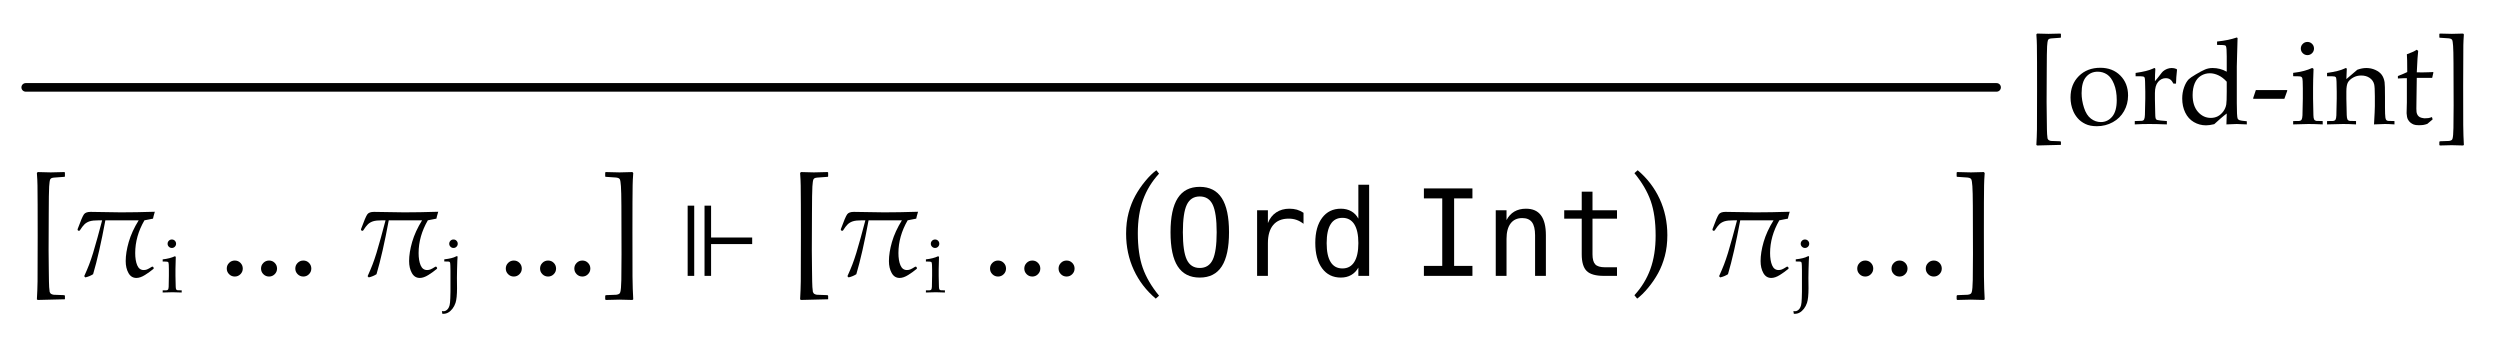 <?xml version="1.0" encoding="UTF-8"?>
<svg xmlns="http://www.w3.org/2000/svg" xmlns:xlink="http://www.w3.org/1999/xlink" width="291.795" height="39.638" viewBox="0 0 291.795 39.638">
<defs>
<g>
<g id="glyph-0-0">
<path d="M 4.578 2.328 L 4.578 2.734 L 4.508 2.734 C 3.777 2.762 3.25 2.773 2.922 2.773 C 2.562 2.773 2.055 2.785 1.398 2.812 L 1.305 2.734 C 1.348 2.031 1.371 1.34 1.383 0.656 C 1.395 -0.027 1.398 -1.809 1.398 -4.688 C 1.398 -7.535 1.391 -9.488 1.375 -10.547 C 1.371 -10.926 1.348 -11.41 1.305 -12 L 1.398 -12.117 C 2.059 -12.09 2.566 -12.078 2.914 -12.078 C 3.23 -12.078 3.762 -12.09 4.508 -12.117 L 4.578 -12.062 L 4.578 -11.617 L 4.539 -11.562 L 3.281 -11.469 C 3.137 -11.453 3.031 -11.426 2.969 -11.383 C 2.926 -11.352 2.891 -11.309 2.859 -11.258 C 2.809 -11.152 2.766 -10.879 2.738 -10.438 C 2.711 -9.996 2.691 -8.883 2.688 -7.102 C 2.676 -5.18 2.672 -3.805 2.672 -2.977 C 2.672 -2.355 2.68 -1.598 2.695 -0.695 C 2.707 0.441 2.719 1.109 2.738 1.312 C 2.758 1.516 2.777 1.703 2.797 1.875 C 2.848 1.984 2.895 2.055 2.938 2.086 C 3.004 2.137 3.109 2.176 3.25 2.203 C 3.312 2.215 3.73 2.23 4.508 2.25 Z M 4.578 2.328 "/>
</g>
<g id="glyph-0-1">
</g>
<g id="glyph-0-2">
<path d="M 2 -1.789 C 2.262 -1.789 2.48 -1.699 2.66 -1.516 C 2.84 -1.332 2.93 -1.113 2.93 -0.852 C 2.93 -0.598 2.84 -0.379 2.656 -0.195 C 2.473 -0.012 2.254 0.078 2 0.078 C 1.738 0.078 1.52 -0.012 1.336 -0.195 C 1.152 -0.379 1.062 -0.598 1.062 -0.852 C 1.062 -1.113 1.152 -1.332 1.336 -1.516 C 1.52 -1.699 1.738 -1.789 2 -1.789 Z M 2 -1.789 "/>
</g>
<g id="glyph-0-3">
<path d="M 0.664 2.734 L 0.664 2.328 L 0.734 2.25 C 1.504 2.23 1.918 2.215 1.969 2.203 C 2.125 2.184 2.242 2.141 2.32 2.078 C 2.367 2.035 2.402 1.973 2.43 1.883 C 2.492 1.676 2.531 1.207 2.547 0.484 C 2.562 -0.238 2.57 -1.246 2.57 -2.539 C 2.57 -3.867 2.566 -5.746 2.555 -8.172 C 2.551 -9.27 2.531 -10.035 2.5 -10.469 C 2.469 -10.902 2.426 -11.168 2.375 -11.266 C 2.348 -11.312 2.312 -11.352 2.266 -11.383 C 2.203 -11.426 2.098 -11.457 1.945 -11.477 L 0.703 -11.562 L 0.664 -11.617 L 0.664 -12.062 L 0.734 -12.117 C 1.48 -12.09 2.012 -12.078 2.336 -12.078 C 2.68 -12.078 3.184 -12.09 3.844 -12.117 L 3.938 -12 C 3.895 -11.418 3.871 -10.938 3.867 -10.562 C 3.852 -9.738 3.844 -7.926 3.844 -5.117 C 3.84 -2.367 3.84 -0.633 3.852 0.086 C 3.863 1.07 3.891 1.953 3.938 2.734 L 3.844 2.812 C 3.188 2.785 2.676 2.773 2.312 2.773 C 1.988 2.773 1.465 2.785 0.734 2.812 Z M 0.664 2.734 "/>
</g>
<g id="glyph-0-4">
<path d="M 4.406 2.656 C 3.297 1.719 2.441 0.605 1.844 -0.688 C 1.246 -1.98 0.945 -3.391 0.945 -4.922 C 0.945 -5.816 1.043 -6.633 1.238 -7.367 C 1.434 -8.102 1.695 -8.766 2.023 -9.363 C 2.352 -9.961 2.738 -10.527 3.188 -11.07 C 3.637 -11.613 4.066 -12.031 4.477 -12.328 L 4.789 -11.93 C 3.957 -11.027 3.336 -10.016 2.926 -8.887 C 2.516 -7.758 2.312 -6.457 2.312 -4.977 C 2.312 -3.371 2.504 -2.027 2.887 -0.938 C 3.27 0.152 3.902 1.234 4.789 2.312 Z M 4.406 2.656 "/>
</g>
<g id="glyph-0-5">
<path d="M 1.266 2.656 L 0.945 2.258 C 1.777 1.355 2.398 0.34 2.809 -0.789 C 3.219 -1.918 3.422 -3.223 3.422 -4.703 C 3.422 -6.309 3.23 -7.652 2.848 -8.742 C 2.465 -9.832 1.832 -10.914 0.945 -11.992 L 1.328 -12.328 C 2.438 -11.391 3.293 -10.277 3.891 -8.984 C 4.488 -7.691 4.789 -6.281 4.789 -4.75 C 4.789 -3.859 4.691 -3.047 4.496 -2.312 C 4.301 -1.578 4.039 -0.91 3.711 -0.312 C 3.383 0.285 2.996 0.855 2.547 1.395 C 2.098 1.934 1.672 2.355 1.266 2.656 Z M 1.266 2.656 "/>
</g>
<g id="glyph-1-0">
<path d="M 9.531 -1.062 L 9.625 -0.914 L 9.578 -0.812 C 9.297 -0.578 8.973 -0.344 8.602 -0.109 C 8.23 0.125 7.895 0.242 7.594 0.242 C 7.188 0.242 6.879 0.051 6.664 -0.336 C 6.449 -0.723 6.344 -1.184 6.344 -1.727 C 6.344 -2.387 6.461 -3.133 6.699 -3.957 C 6.938 -4.781 7.324 -5.625 7.859 -6.484 L 3.969 -6.484 C 3.496 -3.922 3.02 -1.824 2.539 -0.195 C 2.273 -0.023 1.973 0.102 1.633 0.18 L 1.5 0.039 C 1.738 -0.492 1.934 -0.949 2.078 -1.328 C 2.223 -1.707 2.379 -2.16 2.539 -2.68 C 2.699 -3.199 2.871 -3.801 3.055 -4.477 L 3.594 -6.484 L 3.219 -6.484 C 2.73 -6.484 2.367 -6.445 2.129 -6.367 C 1.891 -6.289 1.695 -6.172 1.535 -6.02 C 1.375 -5.867 1.191 -5.625 0.984 -5.297 L 0.867 -5.25 L 0.742 -5.328 L 0.727 -5.445 C 1.086 -6.43 1.336 -7.012 1.477 -7.195 C 1.617 -7.379 1.875 -7.469 2.25 -7.469 L 5.781 -7.414 C 6.941 -7.414 8.262 -7.438 9.742 -7.484 C 9.617 -7.059 9.547 -6.789 9.531 -6.68 L 8.531 -6.484 C 7.812 -5.246 7.453 -3.973 7.453 -2.664 C 7.453 -2.082 7.531 -1.605 7.688 -1.234 C 7.844 -0.863 8.098 -0.68 8.445 -0.68 C 8.574 -0.68 8.699 -0.703 8.82 -0.746 C 8.941 -0.789 9.141 -0.902 9.422 -1.078 Z M 9.531 -1.062 "/>
</g>
<g id="glyph-2-0">
<path d="M 1.27 -6.188 C 1.406 -6.188 1.523 -6.141 1.621 -6.043 C 1.715 -5.945 1.762 -5.828 1.762 -5.691 C 1.762 -5.555 1.715 -5.441 1.617 -5.344 C 1.52 -5.246 1.406 -5.199 1.27 -5.199 C 1.133 -5.199 1.016 -5.246 0.918 -5.344 C 0.82 -5.441 0.773 -5.555 0.773 -5.691 C 0.773 -5.828 0.82 -5.945 0.918 -6.043 C 1.016 -6.141 1.133 -6.188 1.27 -6.188 Z M 0.199 -3.617 L 0.199 -3.867 C 0.766 -3.93 1.242 -4.055 1.629 -4.234 L 1.727 -4.164 C 1.703 -3.543 1.691 -3.062 1.691 -2.734 L 1.691 -1.934 C 1.707 -1.172 1.715 -0.762 1.719 -0.699 C 1.723 -0.551 1.738 -0.445 1.766 -0.379 C 1.781 -0.352 1.801 -0.328 1.824 -0.309 C 1.848 -0.289 1.883 -0.273 1.93 -0.266 C 1.945 -0.262 2.109 -0.258 2.418 -0.25 L 2.418 0 C 1.973 -0.02 1.617 -0.031 1.348 -0.031 C 1.113 -0.031 0.73 -0.02 0.199 0 L 0.199 -0.25 L 0.617 -0.254 C 0.676 -0.258 0.723 -0.27 0.758 -0.289 C 0.793 -0.309 0.816 -0.332 0.836 -0.359 C 0.867 -0.418 0.887 -0.523 0.898 -0.672 C 0.898 -0.711 0.906 -1.133 0.922 -1.934 L 0.922 -2.707 C 0.922 -3.145 0.906 -3.402 0.879 -3.484 C 0.859 -3.527 0.828 -3.562 0.785 -3.582 C 0.738 -3.605 0.543 -3.617 0.199 -3.617 Z M 0.199 -3.617 "/>
</g>
<g id="glyph-2-1">
<path d="M 1.062 -6.188 C 1.199 -6.188 1.32 -6.141 1.414 -6.043 C 1.512 -5.945 1.559 -5.828 1.559 -5.691 C 1.559 -5.555 1.512 -5.441 1.414 -5.344 C 1.316 -5.246 1.203 -5.199 1.062 -5.199 C 0.93 -5.199 0.812 -5.246 0.715 -5.344 C 0.617 -5.441 0.566 -5.555 0.566 -5.691 C 0.566 -5.828 0.617 -5.945 0.711 -6.043 C 0.809 -6.141 0.926 -6.188 1.062 -6.188 Z M -0.238 2.484 L -0.289 2.172 C -0.191 2.18 -0.125 2.184 -0.086 2.184 C 0.004 2.184 0.082 2.164 0.152 2.125 C 0.254 2.078 0.344 2 0.426 1.891 C 0.504 1.785 0.566 1.648 0.609 1.484 C 0.652 1.316 0.68 1.043 0.691 0.66 C 0.703 0.277 0.711 0.031 0.711 -0.082 L 0.711 -2.547 C 0.711 -2.625 0.707 -2.816 0.699 -3.125 C 0.691 -3.316 0.68 -3.445 0.66 -3.504 C 0.648 -3.531 0.629 -3.555 0.602 -3.574 C 0.559 -3.602 0.48 -3.617 0.367 -3.617 C 0.207 -3.617 0.082 -3.617 -0.012 -3.621 L -0.012 -3.871 C 0.617 -3.941 1.074 -4.055 1.359 -4.211 C 1.406 -4.238 1.441 -4.25 1.469 -4.25 C 1.488 -4.25 1.504 -4.242 1.52 -4.227 C 1.531 -4.211 1.539 -4.191 1.539 -4.16 C 1.539 -4.137 1.535 -4.109 1.535 -4.074 C 1.523 -3.996 1.516 -3.875 1.512 -3.715 C 1.496 -3.41 1.488 -3.062 1.48 -2.672 C 1.469 -2.102 1.465 -1.777 1.465 -1.703 L 1.477 -0.496 C 1.477 0.281 1.418 0.852 1.301 1.211 C 1.215 1.469 1.094 1.699 0.941 1.895 C 0.785 2.094 0.621 2.242 0.445 2.34 C 0.273 2.438 0.078 2.488 -0.141 2.488 C -0.164 2.488 -0.195 2.484 -0.238 2.484 Z M -0.238 2.484 "/>
</g>
<g id="glyph-3-0">
<path d="M 8.492 -3.711 L 3.695 -3.711 L 3.695 0 L 2.93 0 L 2.93 -8.195 L 3.695 -8.195 L 3.695 -4.477 L 8.492 -4.477 Z M 1.727 0 L 0.961 0 L 0.961 -8.195 L 1.727 -8.195 Z M 1.727 0 "/>
</g>
<g id="glyph-4-0">
<path d="M 6.188 -5.094 C 6.188 -6.594 6.031 -7.664 5.727 -8.305 C 5.418 -8.949 4.914 -9.27 4.211 -9.27 C 3.516 -9.27 3.012 -8.949 2.703 -8.305 C 2.395 -7.664 2.242 -6.594 2.242 -5.094 C 2.242 -3.598 2.395 -2.531 2.703 -1.887 C 3.012 -1.242 3.516 -0.922 4.211 -0.922 C 4.914 -0.922 5.418 -1.242 5.727 -1.883 C 6.031 -2.523 6.188 -3.594 6.188 -5.094 Z M 7.629 -5.094 C 7.629 -3.316 7.348 -1.988 6.785 -1.113 C 6.223 -0.238 5.363 0.199 4.211 0.199 C 3.059 0.199 2.203 -0.238 1.641 -1.109 C 1.078 -1.977 0.801 -3.305 0.801 -5.094 C 0.801 -6.875 1.082 -8.203 1.645 -9.078 C 2.207 -9.953 3.062 -10.391 4.211 -10.391 C 5.363 -10.391 6.223 -9.953 6.785 -9.078 C 7.348 -8.203 7.629 -6.875 7.629 -5.094 Z M 7.629 -5.094 "/>
</g>
<g id="glyph-4-1">
<path d="M 7.895 -6.078 C 7.625 -6.289 7.352 -6.438 7.074 -6.535 C 6.797 -6.633 6.492 -6.68 6.16 -6.68 C 5.375 -6.68 4.777 -6.434 4.359 -5.941 C 3.945 -5.449 3.738 -4.738 3.738 -3.809 L 3.738 0 L 2.477 0 L 2.477 -7.656 L 3.738 -7.656 L 3.738 -6.16 C 3.949 -6.703 4.27 -7.117 4.707 -7.406 C 5.141 -7.695 5.656 -7.84 6.254 -7.84 C 6.562 -7.84 6.855 -7.801 7.125 -7.727 C 7.391 -7.648 7.648 -7.527 7.895 -7.363 Z M 7.895 -6.078 "/>
</g>
<g id="glyph-4-2">
<path d="M 5.867 -6.68 L 5.867 -10.637 L 7.125 -10.637 L 7.125 0 L 5.867 0 L 5.867 -0.965 C 5.656 -0.586 5.375 -0.297 5.027 -0.098 C 4.68 0.102 4.277 0.199 3.82 0.199 C 2.895 0.199 2.168 -0.16 1.637 -0.879 C 1.105 -1.598 0.84 -2.586 0.84 -3.848 C 0.84 -5.094 1.109 -6.07 1.641 -6.777 C 2.172 -7.484 2.902 -7.84 3.82 -7.84 C 4.281 -7.84 4.688 -7.742 5.039 -7.543 C 5.391 -7.344 5.664 -7.059 5.867 -6.68 Z M 2.168 -3.82 C 2.168 -2.844 2.32 -2.109 2.633 -1.613 C 2.941 -1.117 3.398 -0.867 4.008 -0.867 C 4.613 -0.867 5.074 -1.117 5.391 -1.621 C 5.707 -2.121 5.867 -2.855 5.867 -3.82 C 5.867 -4.793 5.707 -5.527 5.391 -6.027 C 5.074 -6.523 4.613 -6.773 4.008 -6.773 C 3.398 -6.773 2.941 -6.527 2.633 -6.031 C 2.32 -5.531 2.168 -4.797 2.168 -3.82 Z M 2.168 -3.82 "/>
</g>
<g id="glyph-4-3">
<path d="M 1.375 -10.207 L 7.039 -10.207 L 7.039 -9.043 L 4.902 -9.043 L 4.902 -1.164 L 7.039 -1.164 L 7.039 0 L 1.375 0 L 1.375 -1.164 L 3.516 -1.164 L 3.516 -9.043 L 1.375 -9.043 Z M 1.375 -10.207 "/>
</g>
<g id="glyph-4-4">
<path d="M 7.184 -4.742 L 7.184 0 L 5.922 0 L 5.922 -4.742 C 5.922 -5.43 5.801 -5.938 5.559 -6.262 C 5.316 -6.586 4.938 -6.746 4.422 -6.746 C 3.836 -6.746 3.383 -6.539 3.066 -6.121 C 2.75 -5.703 2.59 -5.105 2.59 -4.328 L 2.59 0 L 1.332 0 L 1.332 -7.656 L 2.59 -7.656 L 2.59 -6.508 C 2.812 -6.945 3.117 -7.277 3.5 -7.504 C 3.883 -7.727 4.336 -7.84 4.859 -7.84 C 5.641 -7.84 6.223 -7.586 6.605 -7.07 C 6.992 -6.559 7.184 -5.781 7.184 -4.742 Z M 7.184 -4.742 "/>
</g>
<g id="glyph-4-5">
<path d="M 4.195 -9.828 L 4.195 -7.656 L 7.055 -7.656 L 7.055 -6.68 L 4.195 -6.68 L 4.195 -2.523 C 4.195 -1.957 4.305 -1.562 4.52 -1.34 C 4.734 -1.117 5.105 -1.004 5.641 -1.004 L 7.055 -1.004 L 7.055 0 L 5.516 0 C 4.574 0 3.906 -0.188 3.52 -0.566 C 3.133 -0.945 2.938 -1.598 2.938 -2.523 L 2.938 -6.68 L 0.895 -6.68 L 0.895 -7.656 L 2.938 -7.656 L 2.938 -9.828 Z M 4.195 -9.828 "/>
</g>
<g id="glyph-5-0">
</g>
<g id="glyph-5-1">
<path d="M 4.008 2.039 L 4.008 2.391 L 3.945 2.391 C 3.305 2.414 2.844 2.426 2.555 2.426 C 2.242 2.426 1.797 2.438 1.223 2.461 L 1.141 2.391 C 1.18 1.777 1.199 1.172 1.211 0.574 C 1.219 -0.023 1.223 -1.582 1.223 -4.102 C 1.223 -6.594 1.219 -8.305 1.203 -9.227 C 1.199 -9.562 1.18 -9.984 1.141 -10.5 L 1.223 -10.602 C 1.801 -10.578 2.246 -10.57 2.551 -10.57 C 2.828 -10.57 3.293 -10.578 3.945 -10.602 L 4.008 -10.555 L 4.008 -10.164 L 3.973 -10.117 L 2.871 -10.035 C 2.742 -10.023 2.652 -9.996 2.598 -9.961 C 2.562 -9.934 2.531 -9.895 2.5 -9.852 C 2.457 -9.758 2.422 -9.52 2.395 -9.133 C 2.371 -8.746 2.355 -7.773 2.352 -6.215 C 2.344 -4.531 2.336 -3.328 2.336 -2.605 C 2.336 -2.062 2.344 -1.398 2.359 -0.609 C 2.367 0.383 2.379 0.969 2.395 1.148 C 2.41 1.328 2.43 1.492 2.445 1.641 C 2.492 1.734 2.535 1.797 2.57 1.824 C 2.629 1.871 2.719 1.906 2.844 1.93 C 2.898 1.938 3.266 1.949 3.945 1.969 Z M 4.008 2.039 "/>
</g>
<g id="glyph-5-2">
<path d="M 0.465 -3.145 C 0.465 -4.164 0.789 -5 1.438 -5.645 C 2.086 -6.289 2.922 -6.609 3.938 -6.609 C 4.895 -6.609 5.672 -6.309 6.273 -5.707 C 6.875 -5.105 7.18 -4.328 7.18 -3.375 C 7.18 -2.711 7.023 -2.102 6.711 -1.551 C 6.402 -1 5.965 -0.57 5.398 -0.258 C 4.836 0.055 4.215 0.211 3.535 0.211 C 3.008 0.211 2.559 0.125 2.191 -0.055 C 1.824 -0.234 1.527 -0.457 1.297 -0.727 C 1.07 -0.992 0.898 -1.27 0.781 -1.551 C 0.57 -2.047 0.465 -2.578 0.465 -3.145 Z M 1.758 -3.648 C 1.758 -3.09 1.852 -2.52 2.039 -1.941 C 2.227 -1.363 2.492 -0.941 2.848 -0.672 C 3.199 -0.406 3.586 -0.273 4 -0.273 C 4.527 -0.273 4.969 -0.484 5.324 -0.902 C 5.68 -1.32 5.859 -1.965 5.859 -2.836 C 5.859 -3.562 5.754 -4.188 5.539 -4.715 C 5.328 -5.242 5.059 -5.609 4.73 -5.828 C 4.402 -6.043 4.039 -6.152 3.645 -6.152 C 3.082 -6.152 2.629 -5.949 2.281 -5.543 C 1.93 -5.137 1.758 -4.508 1.758 -3.648 Z M 1.758 -3.648 "/>
</g>
<g id="glyph-5-3">
<path d="M 0.32 0 L 0.32 -0.391 C 0.836 -0.398 1.113 -0.406 1.156 -0.418 C 1.234 -0.43 1.289 -0.453 1.328 -0.48 C 1.367 -0.512 1.398 -0.555 1.422 -0.609 C 1.469 -0.715 1.496 -0.879 1.504 -1.102 C 1.531 -2.316 1.547 -2.953 1.547 -3.008 L 1.547 -3.82 C 1.547 -4.188 1.539 -4.578 1.523 -4.996 C 1.516 -5.266 1.496 -5.426 1.465 -5.477 C 1.438 -5.527 1.383 -5.562 1.309 -5.59 C 1.234 -5.613 0.938 -5.625 0.418 -5.617 L 0.418 -6.008 C 1.336 -6.137 2.008 -6.305 2.434 -6.508 C 2.523 -6.555 2.586 -6.578 2.617 -6.578 C 2.648 -6.578 2.676 -6.566 2.695 -6.543 C 2.711 -6.52 2.719 -6.484 2.719 -6.438 C 2.719 -6.406 2.719 -6.371 2.715 -6.328 C 2.691 -6.051 2.676 -5.621 2.672 -5.039 C 2.879 -5.273 3.066 -5.508 3.242 -5.742 C 3.414 -5.977 3.539 -6.125 3.617 -6.195 C 3.754 -6.312 3.91 -6.406 4.086 -6.477 C 4.266 -6.547 4.449 -6.582 4.641 -6.582 C 4.832 -6.582 5.023 -6.543 5.211 -6.461 L 5.25 -6.363 C 5.18 -5.758 5.145 -5.227 5.133 -4.766 L 4.828 -4.766 C 4.723 -4.984 4.598 -5.145 4.461 -5.242 C 4.32 -5.344 4.148 -5.395 3.938 -5.395 C 3.586 -5.395 3.289 -5.25 3.043 -4.961 C 2.797 -4.672 2.672 -4.234 2.672 -3.656 L 2.672 -2.953 C 2.672 -2.652 2.684 -2.102 2.707 -1.305 C 2.711 -1.023 2.723 -0.844 2.742 -0.766 C 2.758 -0.688 2.785 -0.633 2.812 -0.598 C 2.844 -0.562 2.891 -0.535 2.961 -0.512 C 3.098 -0.473 3.465 -0.43 4.066 -0.391 L 4.066 0 C 3.266 -0.031 2.582 -0.047 2.016 -0.047 C 1.434 -0.047 0.867 -0.031 0.32 0 Z M 0.32 0 "/>
</g>
<g id="glyph-5-4">
<path d="M 4.641 -9.281 L 4.641 -9.672 C 5.148 -9.727 5.574 -9.793 5.922 -9.867 C 6.273 -9.941 6.613 -10.035 6.945 -10.145 L 7.035 -10.082 C 7.016 -9.695 6.996 -8.949 6.973 -7.84 L 6.945 -6.746 L 6.945 -2.469 C 6.945 -2.004 6.953 -1.602 6.969 -1.262 C 6.984 -0.922 7.016 -0.719 7.055 -0.652 C 7.094 -0.586 7.164 -0.531 7.258 -0.492 C 7.355 -0.453 7.641 -0.41 8.113 -0.367 L 8.113 0 C 7.559 -0.031 7.168 -0.047 6.938 -0.047 C 6.742 -0.047 6.34 -0.031 5.734 0 C 5.75 -0.312 5.762 -0.738 5.77 -1.273 C 5.586 -1.141 5.344 -0.941 5.035 -0.676 C 4.727 -0.414 4.488 -0.195 4.312 -0.027 C 3.949 0.062 3.629 0.109 3.352 0.109 C 2.836 0.109 2.359 -0.02 1.93 -0.273 C 1.496 -0.527 1.16 -0.898 0.926 -1.383 C 0.691 -1.867 0.574 -2.414 0.574 -3.023 C 0.574 -3.477 0.645 -3.91 0.789 -4.316 C 0.934 -4.727 1.113 -5.039 1.332 -5.266 C 1.457 -5.391 1.734 -5.586 2.172 -5.844 C 2.609 -6.105 2.965 -6.293 3.238 -6.41 C 3.508 -6.523 3.805 -6.582 4.121 -6.582 C 4.41 -6.582 4.691 -6.547 4.965 -6.477 C 5.242 -6.406 5.508 -6.297 5.77 -6.152 L 5.77 -7.949 C 5.77 -8.582 5.742 -8.969 5.688 -9.105 C 5.668 -9.156 5.637 -9.191 5.586 -9.215 C 5.492 -9.258 5.18 -9.277 4.641 -9.281 Z M 5.77 -4.984 C 5.461 -5.324 5.137 -5.574 4.797 -5.73 C 4.457 -5.891 4.121 -5.969 3.793 -5.969 C 3.422 -5.969 3.078 -5.871 2.762 -5.68 C 2.445 -5.488 2.207 -5.199 2.039 -4.812 C 1.875 -4.426 1.789 -3.961 1.789 -3.418 C 1.789 -2.586 2 -1.934 2.414 -1.461 C 2.828 -0.992 3.328 -0.758 3.91 -0.758 C 4.215 -0.758 4.488 -0.824 4.73 -0.949 C 4.973 -1.078 5.184 -1.266 5.367 -1.512 C 5.547 -1.758 5.664 -2.031 5.715 -2.332 C 5.75 -2.531 5.77 -3.027 5.77 -3.812 Z M 5.77 -4.984 "/>
</g>
<g id="glyph-5-5">
<path d="M 0.309 -2.992 L 0.309 -3.09 L 0.617 -4.008 L 4.273 -4.008 L 4.273 -3.902 L 3.945 -2.992 Z M 0.309 -2.992 "/>
</g>
<g id="glyph-5-6">
<path d="M 1.977 -9.625 C 2.191 -9.625 2.371 -9.551 2.52 -9.398 C 2.668 -9.25 2.742 -9.066 2.742 -8.852 C 2.742 -8.641 2.664 -8.461 2.516 -8.312 C 2.367 -8.164 2.184 -8.086 1.977 -8.086 C 1.762 -8.086 1.578 -8.164 1.43 -8.312 C 1.277 -8.461 1.203 -8.645 1.203 -8.852 C 1.203 -9.066 1.277 -9.25 1.43 -9.398 C 1.578 -9.551 1.762 -9.625 1.977 -9.625 Z M 0.309 -5.625 L 0.309 -6.016 C 1.191 -6.117 1.934 -6.309 2.535 -6.59 L 2.688 -6.48 C 2.648 -5.508 2.633 -4.766 2.633 -4.25 L 2.633 -3.008 C 2.656 -1.824 2.668 -1.184 2.672 -1.086 C 2.676 -0.859 2.703 -0.691 2.75 -0.586 C 2.773 -0.547 2.801 -0.512 2.836 -0.48 C 2.875 -0.453 2.93 -0.43 3 -0.41 C 3.027 -0.406 3.281 -0.398 3.758 -0.391 L 3.758 0 C 3.066 -0.031 2.512 -0.047 2.098 -0.047 C 1.734 -0.047 1.137 -0.031 0.309 0 L 0.309 -0.391 L 0.957 -0.398 C 1.055 -0.402 1.125 -0.418 1.18 -0.449 C 1.23 -0.477 1.273 -0.516 1.297 -0.562 C 1.348 -0.652 1.383 -0.812 1.395 -1.047 C 1.395 -1.105 1.406 -1.758 1.438 -3.008 L 1.438 -4.211 C 1.438 -4.891 1.414 -5.293 1.367 -5.422 C 1.34 -5.488 1.289 -5.539 1.219 -5.574 C 1.148 -5.609 0.844 -5.625 0.309 -5.625 Z M 0.309 -5.625 "/>
</g>
<g id="glyph-5-7">
<path d="M 0.191 0 L 0.191 -0.391 L 0.84 -0.398 C 0.938 -0.402 1.012 -0.418 1.062 -0.449 C 1.117 -0.477 1.156 -0.516 1.184 -0.562 C 1.234 -0.652 1.266 -0.812 1.277 -1.047 C 1.277 -1.105 1.293 -1.758 1.32 -3.008 L 1.32 -3.82 C 1.32 -4.188 1.312 -4.578 1.297 -4.996 C 1.285 -5.266 1.262 -5.426 1.234 -5.477 C 1.203 -5.527 1.152 -5.562 1.078 -5.59 C 1.008 -5.613 0.711 -5.625 0.191 -5.617 L 0.191 -6.008 C 1.113 -6.137 1.785 -6.305 2.207 -6.508 C 2.297 -6.555 2.359 -6.578 2.391 -6.578 C 2.422 -6.578 2.449 -6.566 2.469 -6.543 C 2.484 -6.52 2.496 -6.484 2.496 -6.438 C 2.496 -6.406 2.492 -6.371 2.488 -6.328 C 2.477 -6.164 2.461 -5.82 2.445 -5.289 L 3.719 -6.379 C 4.094 -6.516 4.445 -6.582 4.777 -6.582 C 5.148 -6.582 5.496 -6.508 5.828 -6.359 C 6.156 -6.207 6.406 -6.02 6.574 -5.789 C 6.738 -5.562 6.852 -5.273 6.906 -4.93 C 6.938 -4.723 6.953 -4.152 6.953 -3.211 L 6.953 -2.004 C 6.953 -1.41 6.969 -1.008 7 -0.793 C 7.023 -0.656 7.059 -0.562 7.105 -0.508 C 7.152 -0.457 7.227 -0.422 7.328 -0.41 L 8.059 -0.391 L 8.059 0 C 7.613 -0.031 7.242 -0.047 6.945 -0.047 C 6.691 -0.047 6.266 -0.031 5.672 0 C 5.738 -1.125 5.77 -1.836 5.77 -2.133 L 5.77 -3.281 C 5.77 -3.996 5.742 -4.465 5.688 -4.688 C 5.609 -4.992 5.434 -5.242 5.16 -5.43 C 4.887 -5.617 4.559 -5.707 4.172 -5.707 C 3.828 -5.707 3.516 -5.629 3.234 -5.465 C 2.953 -5.305 2.75 -5.117 2.629 -4.906 C 2.508 -4.695 2.445 -4.336 2.445 -3.836 L 2.445 -3.008 C 2.473 -1.824 2.488 -1.184 2.488 -1.086 C 2.496 -0.859 2.523 -0.691 2.57 -0.586 C 2.59 -0.547 2.617 -0.512 2.652 -0.48 C 2.688 -0.453 2.746 -0.43 2.824 -0.41 C 2.852 -0.406 3.102 -0.398 3.574 -0.391 L 3.574 0 C 3.02 -0.031 2.516 -0.047 2.062 -0.047 C 1.68 -0.047 1.059 -0.031 0.191 0 Z M 0.191 0 "/>
</g>
<g id="glyph-5-8">
<path d="M 0.312 -5.359 L 0.312 -5.648 C 0.77 -5.82 1.133 -5.977 1.402 -6.109 C 1.402 -7.195 1.387 -7.891 1.359 -8.188 C 1.836 -8.352 2.219 -8.527 2.516 -8.715 L 2.68 -8.578 C 2.629 -8.199 2.574 -7.367 2.516 -6.078 C 2.879 -6.074 3.098 -6.07 3.172 -6.07 C 3.211 -6.07 3.449 -6.074 3.875 -6.086 C 4.113 -6.09 4.289 -6.098 4.41 -6.109 L 4.457 -6.062 L 4.312 -5.43 C 4.027 -5.434 3.762 -5.434 3.52 -5.434 C 3.277 -5.434 2.945 -5.434 2.516 -5.43 L 2.477 -2.645 C 2.461 -1.965 2.465 -1.562 2.488 -1.43 C 2.512 -1.297 2.555 -1.18 2.617 -1.082 C 2.68 -0.984 2.766 -0.906 2.867 -0.848 C 2.969 -0.789 3.145 -0.742 3.391 -0.711 C 3.578 -0.711 3.73 -0.719 3.844 -0.734 C 3.961 -0.75 4.109 -0.789 4.285 -0.855 L 4.367 -0.586 C 4.152 -0.418 3.945 -0.242 3.746 -0.062 C 3.574 0 3.41 0.043 3.262 0.066 C 3.109 0.086 2.938 0.094 2.742 0.094 C 2.5 0.094 2.309 0.07 2.164 0.016 C 2.02 -0.039 1.891 -0.117 1.77 -0.215 C 1.652 -0.312 1.555 -0.438 1.477 -0.586 C 1.398 -0.738 1.348 -0.977 1.328 -1.297 C 1.332 -1.609 1.34 -1.949 1.352 -2.316 C 1.359 -2.391 1.359 -2.469 1.359 -2.555 L 1.359 -5.395 L 1.078 -5.395 C 0.852 -5.395 0.598 -5.383 0.312 -5.359 Z M 0.312 -5.359 "/>
</g>
<g id="glyph-5-9">
<path d="M 0.582 2.391 L 0.582 2.039 L 0.641 1.969 C 1.316 1.949 1.676 1.938 1.723 1.93 C 1.859 1.91 1.961 1.875 2.031 1.82 C 2.07 1.781 2.102 1.727 2.125 1.648 C 2.18 1.465 2.215 1.059 2.227 0.422 C 2.242 -0.211 2.25 -1.09 2.25 -2.223 C 2.25 -3.383 2.246 -5.027 2.234 -7.148 C 2.23 -8.109 2.215 -8.781 2.188 -9.16 C 2.16 -9.539 2.125 -9.77 2.078 -9.859 C 2.055 -9.898 2.023 -9.934 1.984 -9.961 C 1.93 -9.996 1.836 -10.023 1.703 -10.043 L 0.617 -10.117 L 0.582 -10.164 L 0.582 -10.555 L 0.641 -10.602 C 1.293 -10.578 1.762 -10.57 2.043 -10.57 C 2.344 -10.57 2.785 -10.578 3.363 -10.602 L 3.445 -10.5 C 3.41 -9.988 3.387 -9.57 3.383 -9.242 C 3.371 -8.523 3.363 -6.934 3.363 -4.477 C 3.359 -2.07 3.359 -0.555 3.371 0.074 C 3.379 0.938 3.406 1.711 3.445 2.391 L 3.363 2.461 C 2.789 2.438 2.344 2.426 2.023 2.426 C 1.742 2.426 1.281 2.438 0.641 2.461 Z M 0.582 2.391 "/>
</g>
</g>
</defs>
<path fill="none" stroke-width="1" stroke-linecap="round" stroke-linejoin="round" stroke="rgb(0%, 0%, 0%)" stroke-opacity="1" stroke-miterlimit="10" d="M 3 10.199 L 233.039 10.199 "/>
<g fill="rgb(0%, 0%, 0%)" fill-opacity="1">
<use xlink:href="#glyph-0-0" x="3" y="32.199"/>
</g>
<g fill="rgb(0%, 0%, 0%)" fill-opacity="1">
<use xlink:href="#glyph-1-0" x="8.328" y="32.199"/>
</g>
<g fill="rgb(0%, 0%, 0%)" fill-opacity="1">
<use xlink:href="#glyph-2-0" x="18.789" y="34.141"/>
</g>
<g fill="rgb(0%, 0%, 0%)" fill-opacity="1">
<use xlink:href="#glyph-0-1" x="21.406" y="32.199"/>
</g>
<g fill="rgb(0%, 0%, 0%)" fill-opacity="1">
<use xlink:href="#glyph-0-2" x="25.406" y="32.199"/>
<use xlink:href="#glyph-0-2" x="29.406" y="32.199"/>
<use xlink:href="#glyph-0-2" x="33.406" y="32.199"/>
</g>
<g fill="rgb(0%, 0%, 0%)" fill-opacity="1">
<use xlink:href="#glyph-0-1" x="37.406" y="32.199"/>
</g>
<g fill="rgb(0%, 0%, 0%)" fill-opacity="1">
<use xlink:href="#glyph-1-0" x="41.406" y="32.199"/>
</g>
<g fill="rgb(0%, 0%, 0%)" fill-opacity="1">
<use xlink:href="#glyph-2-1" x="51.867" y="34.141"/>
</g>
<g fill="rgb(0%, 0%, 0%)" fill-opacity="1">
<use xlink:href="#glyph-0-1" x="53.973" y="32.199"/>
</g>
<g fill="rgb(0%, 0%, 0%)" fill-opacity="1">
<use xlink:href="#glyph-0-2" x="57.973" y="32.199"/>
<use xlink:href="#glyph-0-2" x="61.973" y="32.199"/>
<use xlink:href="#glyph-0-2" x="65.973" y="32.199"/>
</g>
<g fill="rgb(0%, 0%, 0%)" fill-opacity="1">
<use xlink:href="#glyph-0-3" x="69.973" y="32.199"/>
</g>
<g fill="rgb(0%, 0%, 0%)" fill-opacity="1">
<use xlink:href="#glyph-0-1" x="75.301" y="32.199"/>
</g>
<g fill="rgb(0%, 0%, 0%)" fill-opacity="1">
<use xlink:href="#glyph-3-0" x="79.301" y="32.199"/>
</g>
<g fill="rgb(0%, 0%, 0%)" fill-opacity="1">
<use xlink:href="#glyph-0-1" x="88.082" y="32.199"/>
</g>
<g fill="rgb(0%, 0%, 0%)" fill-opacity="1">
<use xlink:href="#glyph-0-0" x="92.082" y="32.199"/>
</g>
<g fill="rgb(0%, 0%, 0%)" fill-opacity="1">
<use xlink:href="#glyph-1-0" x="97.41" y="32.199"/>
</g>
<g fill="rgb(0%, 0%, 0%)" fill-opacity="1">
<use xlink:href="#glyph-2-0" x="107.871" y="34.141"/>
</g>
<g fill="rgb(0%, 0%, 0%)" fill-opacity="1">
<use xlink:href="#glyph-0-1" x="110.492" y="32.199"/>
</g>
<g fill="rgb(0%, 0%, 0%)" fill-opacity="1">
<use xlink:href="#glyph-0-2" x="114.492" y="32.199"/>
<use xlink:href="#glyph-0-2" x="118.492" y="32.199"/>
<use xlink:href="#glyph-0-2" x="122.492" y="32.199"/>
</g>
<g fill="rgb(0%, 0%, 0%)" fill-opacity="1">
<use xlink:href="#glyph-0-1" x="126.492" y="32.199"/>
</g>
<g fill="rgb(0%, 0%, 0%)" fill-opacity="1">
<use xlink:href="#glyph-0-4" x="130.492" y="32.199"/>
</g>
<g fill="rgb(0%, 0%, 0%)" fill-opacity="1">
<use xlink:href="#glyph-4-0" x="135.82" y="32.199"/>
<use xlink:href="#glyph-4-1" x="144.249" y="32.199"/>
<use xlink:href="#glyph-4-2" x="152.678" y="32.199"/>
</g>
<g fill="rgb(0%, 0%, 0%)" fill-opacity="1">
<use xlink:href="#glyph-0-1" x="160.82" y="32.199"/>
</g>
<g fill="rgb(0%, 0%, 0%)" fill-opacity="1">
<use xlink:href="#glyph-4-3" x="164.82" y="32.199"/>
<use xlink:href="#glyph-4-4" x="173.249" y="32.199"/>
<use xlink:href="#glyph-4-5" x="181.678" y="32.199"/>
</g>
<g fill="rgb(0%, 0%, 0%)" fill-opacity="1">
<use xlink:href="#glyph-0-5" x="189.82" y="32.199"/>
</g>
<g fill="rgb(0%, 0%, 0%)" fill-opacity="1">
<use xlink:href="#glyph-0-1" x="195.148" y="32.199"/>
</g>
<g fill="rgb(0%, 0%, 0%)" fill-opacity="1">
<use xlink:href="#glyph-1-0" x="199.148" y="32.199"/>
</g>
<g fill="rgb(0%, 0%, 0%)" fill-opacity="1">
<use xlink:href="#glyph-2-1" x="209.609" y="34.141"/>
</g>
<g fill="rgb(0%, 0%, 0%)" fill-opacity="1">
<use xlink:href="#glyph-0-1" x="211.711" y="32.199"/>
</g>
<g fill="rgb(0%, 0%, 0%)" fill-opacity="1">
<use xlink:href="#glyph-0-2" x="215.711" y="32.199"/>
<use xlink:href="#glyph-0-2" x="219.711" y="32.199"/>
<use xlink:href="#glyph-0-2" x="223.711" y="32.199"/>
</g>
<g fill="rgb(0%, 0%, 0%)" fill-opacity="1">
<use xlink:href="#glyph-0-3" x="227.711" y="32.199"/>
</g>
<g fill="rgb(0%, 0%, 0%)" fill-opacity="1">
<use xlink:href="#glyph-5-0" x="233.039" y="14.52"/>
<use xlink:href="#glyph-5-1" x="236.539" y="14.52"/>
</g>
<g fill="rgb(0%, 0%, 0%)" fill-opacity="1">
<use xlink:href="#glyph-5-2" x="241.203" y="14.52"/>
<use xlink:href="#glyph-5-3" x="248.846" y="14.52"/>
<use xlink:href="#glyph-5-4" x="254.13" y="14.52"/>
<use xlink:href="#glyph-5-5" x="262.682" y="14.52"/>
<use xlink:href="#glyph-5-6" x="267.344" y="14.52"/>
<use xlink:href="#glyph-5-7" x="271.418" y="14.52"/>
<use xlink:href="#glyph-5-8" x="279.566" y="14.52"/>
</g>
<g fill="rgb(0%, 0%, 0%)" fill-opacity="1">
<use xlink:href="#glyph-5-9" x="284.133" y="14.52"/>
</g>
</svg>
